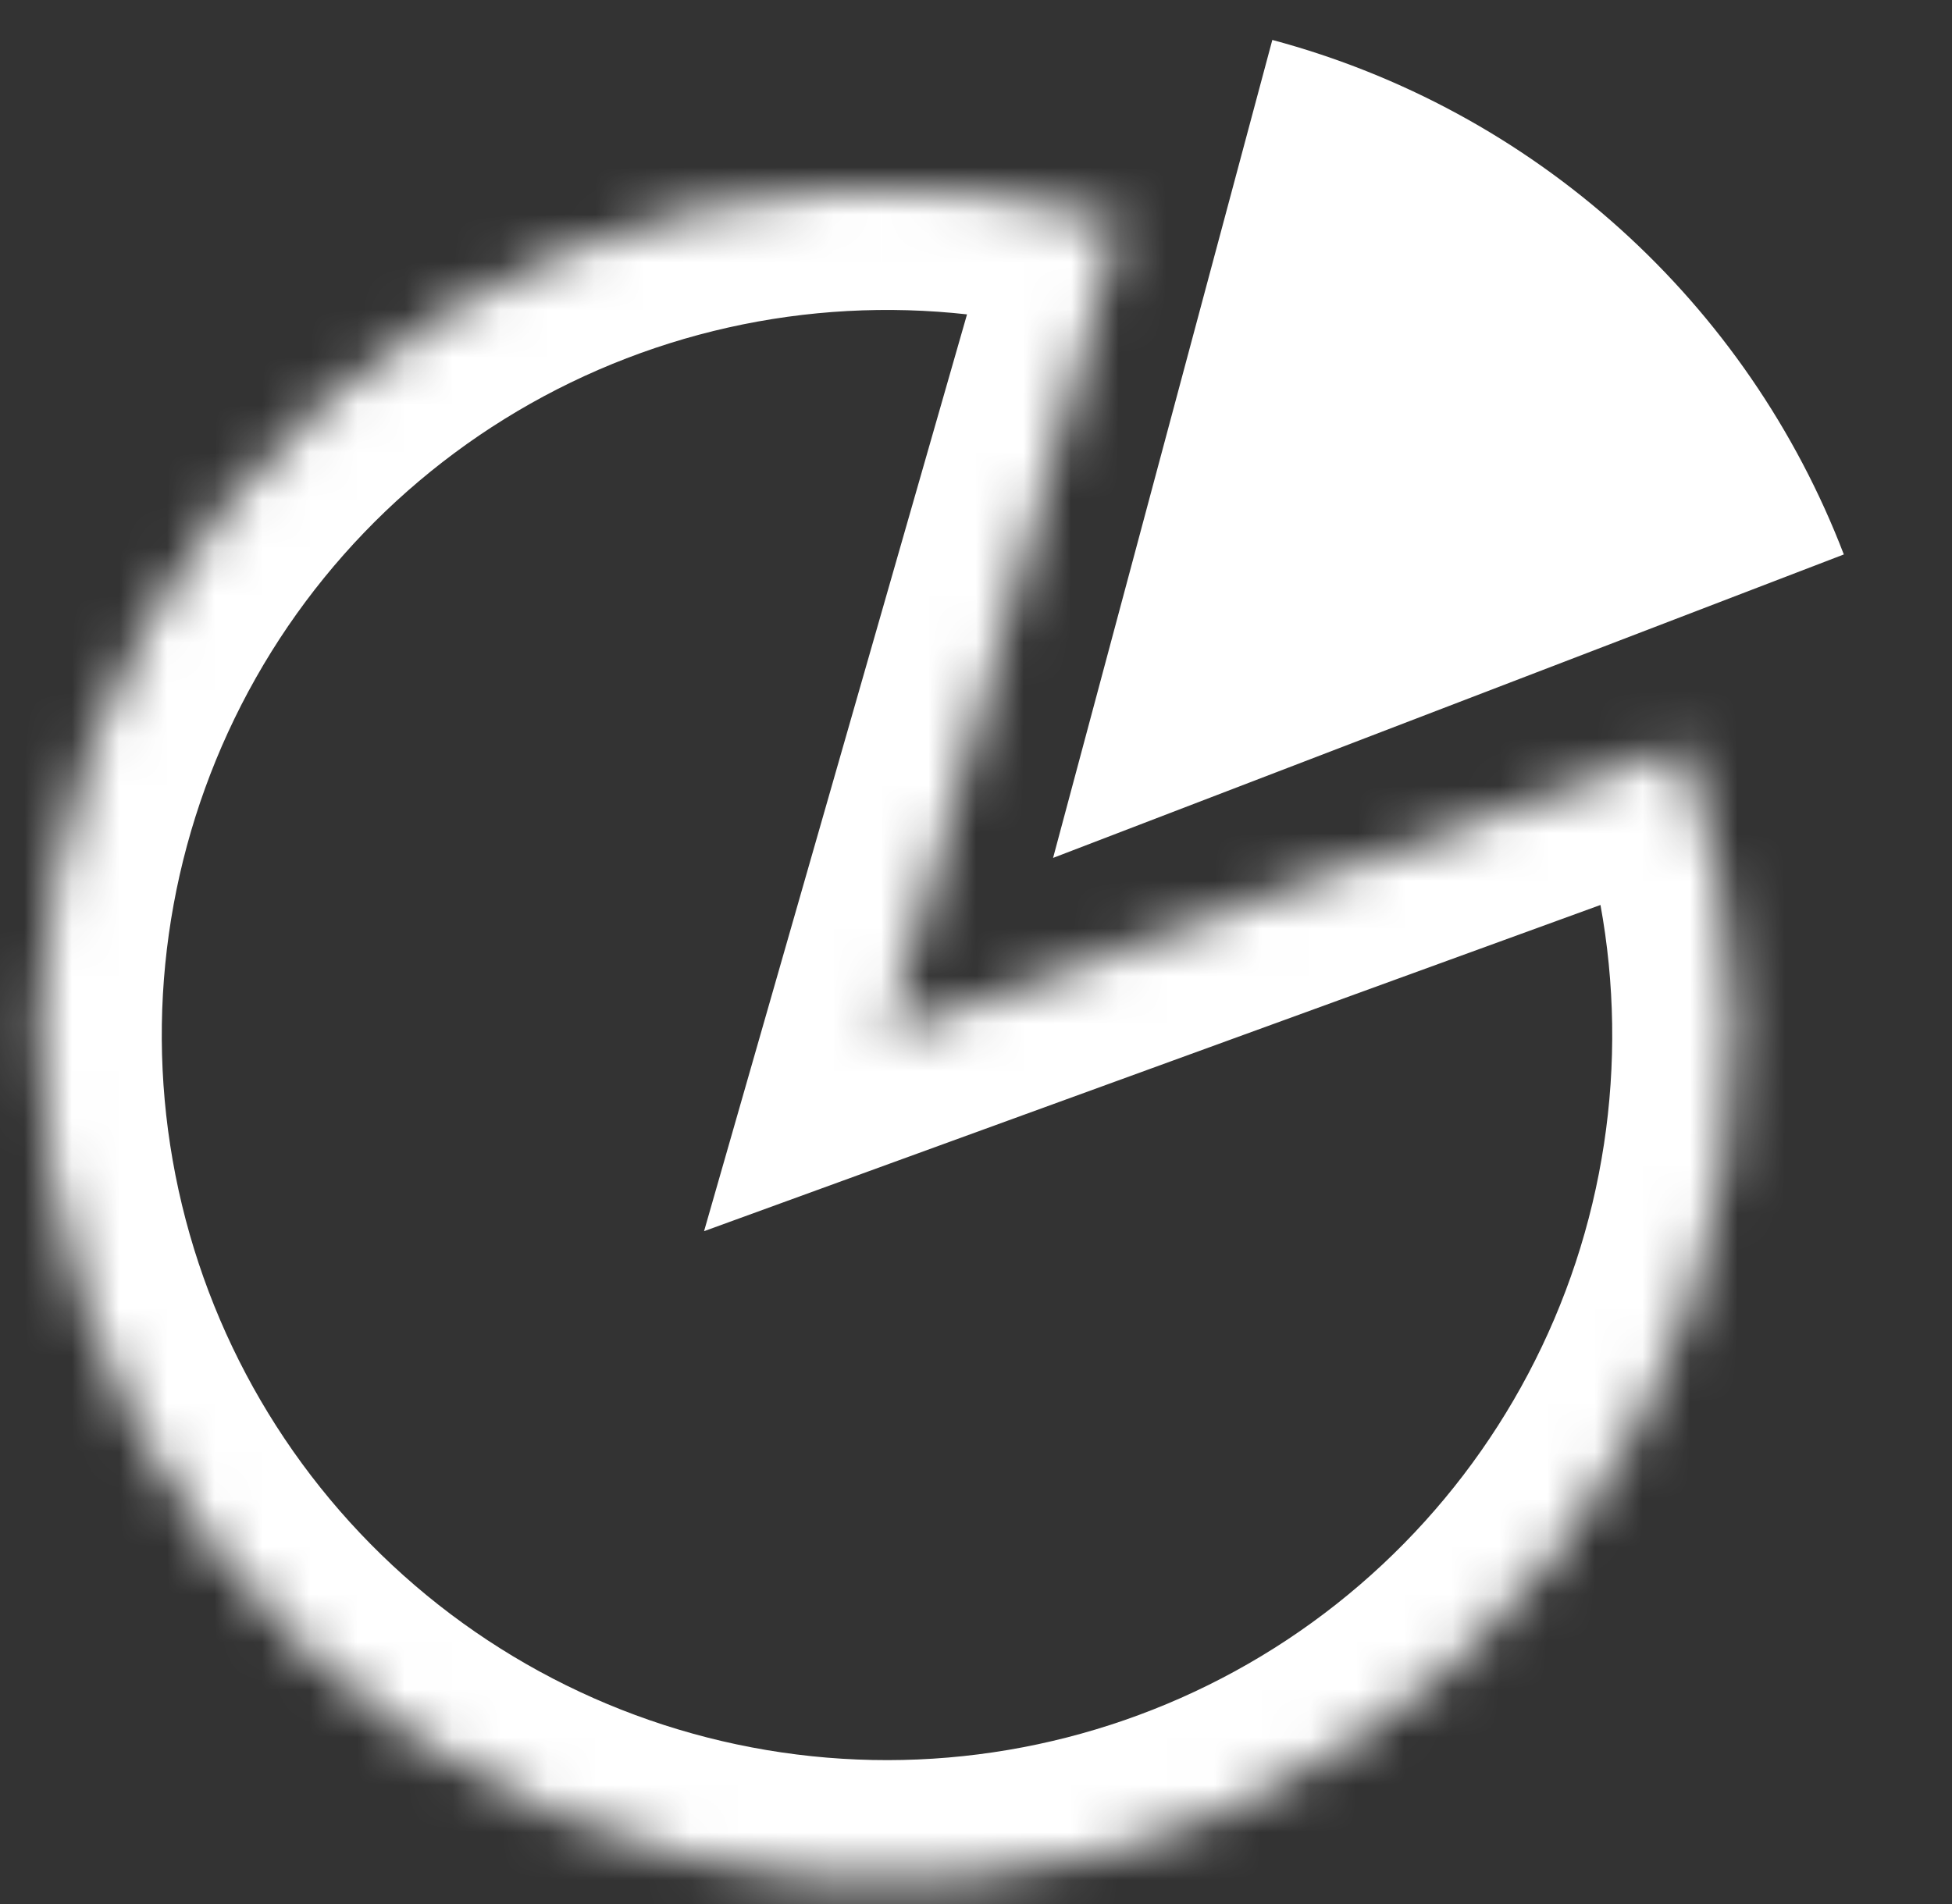 <svg width="41" height="40" viewBox="0 0 41 40" fill="none" xmlns="http://www.w3.org/2000/svg">
<rect x="0" y="0" width="41" height="40" fill="#333333" stroke="none"/>
<mask id="path-1-inside-1_1096_3188" fill="white">
<path d="M35.349 15.659C36.715 19.414 36.778 23.52 35.527 27.316C34.275 31.111 31.782 34.374 28.45 36.58C25.118 38.785 21.14 39.805 17.158 39.474C13.175 39.143 9.42 37.481 6.498 34.755C3.575 32.03 1.655 28.4 1.047 24.45C0.439 20.501 1.179 16.462 3.147 12.983C5.114 9.505 8.196 6.791 11.894 5.278C15.593 3.765 19.693 3.541 23.535 4.643L18.631 21.744L35.349 15.659Z"/>
</mask>
<path d="M35.349 15.659C36.715 19.414 36.778 23.52 35.527 27.316C34.275 31.111 31.782 34.374 28.45 36.58C25.118 38.785 21.14 39.805 17.158 39.474C13.175 39.143 9.42 37.481 6.498 34.755C3.575 32.03 1.655 28.4 1.047 24.45C0.439 20.501 1.179 16.462 3.147 12.983C5.114 9.505 8.196 6.791 11.894 5.278C15.593 3.765 19.693 3.541 23.535 4.643L18.631 21.744L35.349 15.659Z" stroke="white" stroke-width="5.116" mask="url(#path-1-inside-1_1096_3188)"/>
<path d="M26.724 0.839C29.436 1.565 31.937 2.923 34.023 4.802C36.11 6.681 37.722 9.026 38.728 11.648L22.119 18.023L26.724 0.839Z" fill="white"/>
</svg>
